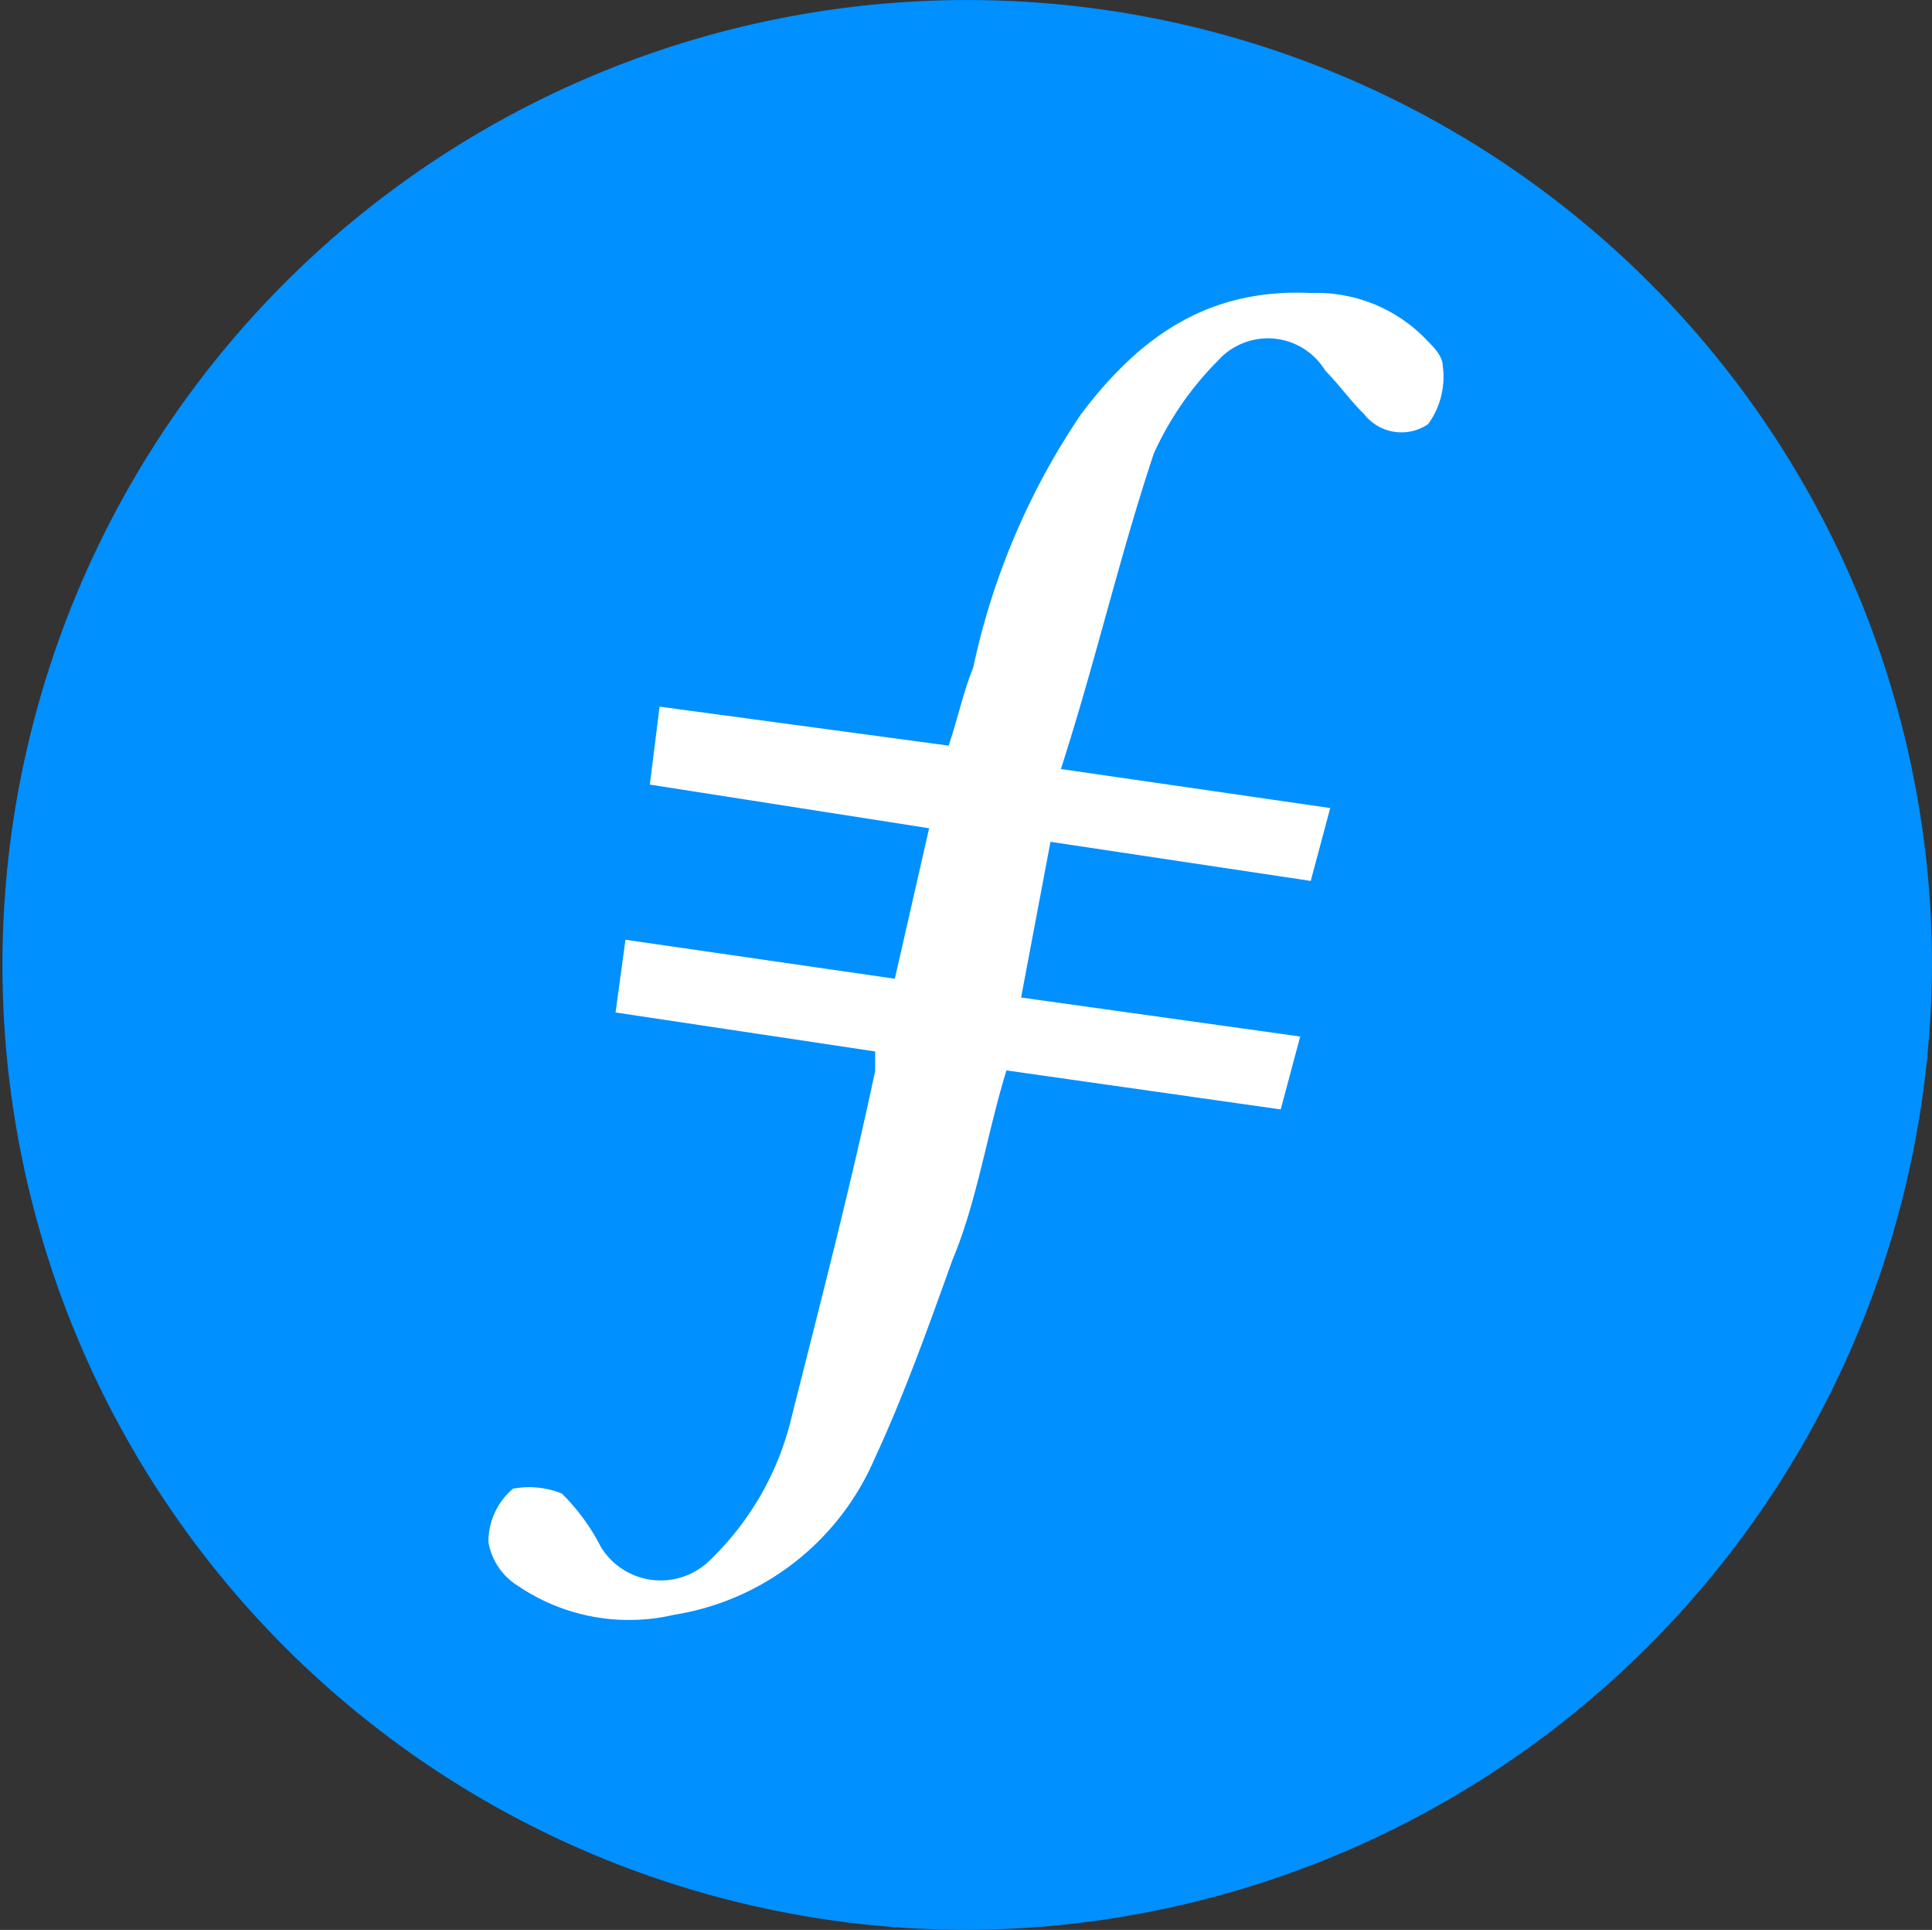 <svg xmlns="http://www.w3.org/2000/svg" width="55.985" height="55.915" viewBox="0 0 55.985 55.915">
  <rect x="0" y="0" width="55.985" height="55.915" fill="#333333" stroke="none"/>
  <g id="filecoin-fil-logo" transform="translate(-469.78 -169.428)">
    <path id="Path-15" d="M497.737,225.343a27.957,27.957,0,1,1,28.028-27.886,28.07,28.07,0,0,1-28.028,27.886" transform="translate(0 0)" fill="#0090ff" fill-rule="evenodd"/>
    <path id="Path-16" d="M511.128,200.346l-.853,4.518,8.088,1.13-.565,2.112-7.947-1.13c-.565,1.83-.853,3.8-1.565,5.49-.706,1.971-1.418,3.954-2.259,5.766a7.642,7.642,0,0,1-5.817,4.518,5.733,5.733,0,0,1-4.518-.842,1.864,1.864,0,0,1-.853-1.265,2.011,2.011,0,0,1,.712-1.548,2.53,2.53,0,0,1,1.418.141,6.088,6.088,0,0,1,1.13,1.548,2.032,2.032,0,0,0,3.123.418,8.471,8.471,0,0,0,2.412-4.219c.853-3.389,1.694-6.614,2.412-9.991v-.565l-7.523-1.13.288-2.107,7.805,1.13.994-4.36-8.093-1.265.282-2.259,8.376,1.13c.282-.842.424-1.548.712-2.259a20.828,20.828,0,0,1,3.123-7.342c1.706-2.259,3.688-3.654,6.67-3.513a4.411,4.411,0,0,1,3.389,1.406c.141.141.424.424.424.7a2.327,2.327,0,0,1-.424,1.694,1.372,1.372,0,0,1-1.847-.282c-.424-.418-.712-.842-1.13-1.265a1.946,1.946,0,0,0-3.123-.282,9.144,9.144,0,0,0-1.847,2.677c-.988,2.954-1.694,6.049-2.694,9.144l7.805,1.13-.565,2.112-7.523-1.13" transform="translate(-10.906 -6.535)" fill="#fff" fill-rule="evenodd"/>
  </g>
</svg>
